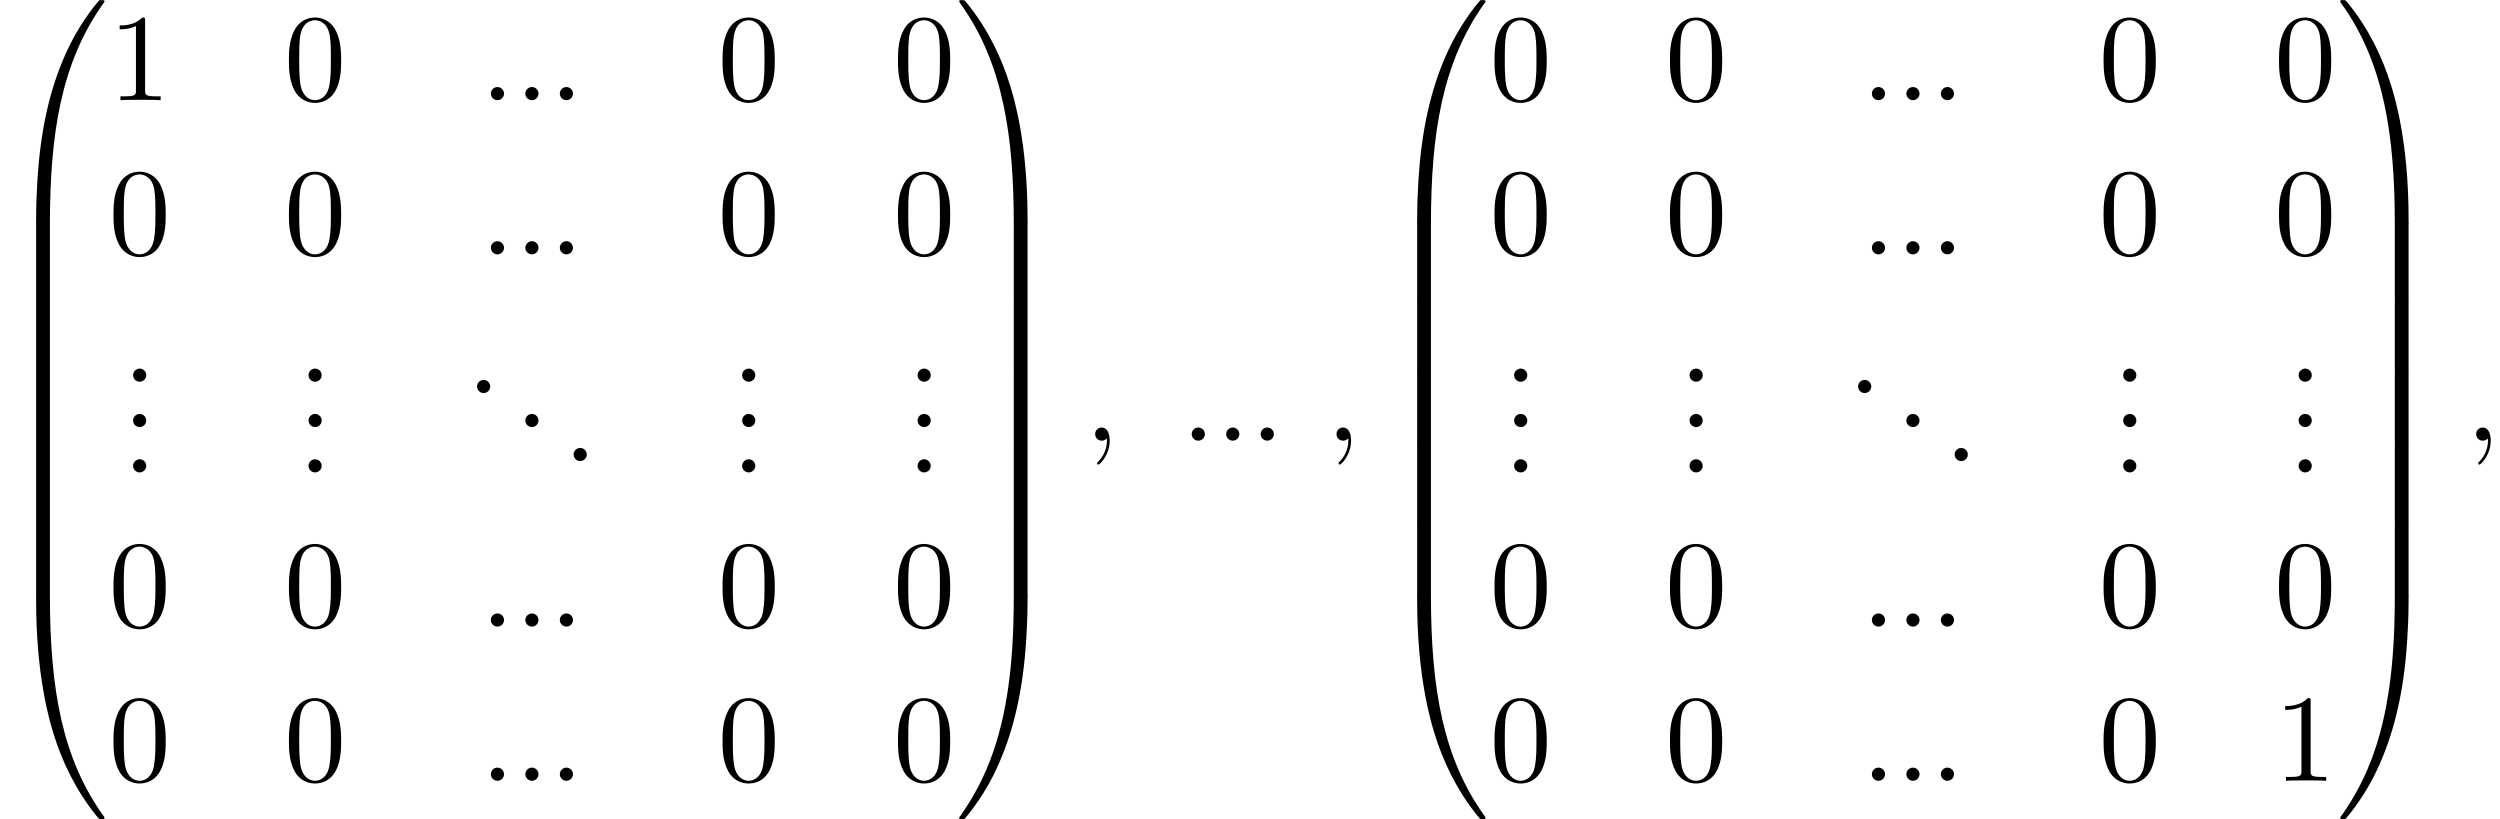 <?xml version='1.0' encoding='UTF-8'?>
<!-- This file was generated by dvisvgm 2.13.3 -->
<svg version='1.1' xmlns='http://www.w3.org/2000/svg' xmlns:xlink='http://www.w3.org/1999/xlink' width='219.701pt' height='72.001pt' viewBox='123.275 70.419 219.701 72.001'>
<defs>
<path id='g0-48' d='M4.08 19.309C4.32 19.309 4.385 19.309 4.385 19.156C4.407 11.509 5.291 5.16 9.109-.175C9.185-.273 9.185-.295 9.185-.316C9.185-.425 9.109-.425 8.935-.425S8.738-.425 8.716-.404C8.673-.371 7.287 1.222 6.185 3.415C4.745 6.295 3.84 9.6 3.436 13.571C3.404 13.909 3.175 16.178 3.175 18.764V19.189C3.185 19.309 3.251 19.309 3.48 19.309H4.08Z'/>
<path id='g0-49' d='M6.36 18.764C6.36 12.098 5.171 8.193 4.833 7.091C4.091 4.669 2.88 2.116 1.058-.131C.895-.327 .851-.382 .807-.404C.785-.415 .775-.425 .6-.425C.436-.425 .349-.425 .349-.316C.349-.295 .349-.273 .491-.076C4.287 5.225 5.138 11.771 5.149 19.156C5.149 19.309 5.215 19.309 5.455 19.309H6.055C6.284 19.309 6.349 19.309 6.36 19.189V18.764Z'/>
<path id='g0-64' d='M3.48-.545C3.251-.545 3.185-.545 3.175-.425V0C3.175 6.665 4.364 10.571 4.702 11.673C5.444 14.095 6.655 16.647 8.476 18.895C8.64 19.091 8.684 19.145 8.727 19.167C8.749 19.178 8.76 19.189 8.935 19.189S9.185 19.189 9.185 19.08C9.185 19.058 9.185 19.036 9.12 18.938C5.487 13.898 4.396 7.833 4.385-.393C4.385-.545 4.32-.545 4.08-.545H3.48Z'/>
<path id='g0-65' d='M6.36-.425C6.349-.545 6.284-.545 6.055-.545H5.455C5.215-.545 5.149-.545 5.149-.393C5.149 .731 5.138 3.327 4.855 6.044C4.265 11.684 2.815 15.589 .425 18.938C.349 19.036 .349 19.058 .349 19.08C.349 19.189 .436 19.189 .6 19.189C.775 19.189 .796 19.189 .818 19.167C.862 19.135 2.247 17.542 3.349 15.349C4.789 12.469 5.695 9.164 6.098 5.193C6.131 4.855 6.36 2.585 6.36 0V-.425Z'/>
<path id='g0-66' d='M4.385 .185C4.385-.098 4.375-.109 4.08-.109H3.48C3.185-.109 3.175-.098 3.175 .185V6.36C3.175 6.644 3.185 6.655 3.48 6.655H4.08C4.375 6.655 4.385 6.644 4.385 6.36V.185Z'/>
<path id='g0-67' d='M6.36 .185C6.36-.098 6.349-.109 6.055-.109H5.455C5.16-.109 5.149-.098 5.149 .185V6.36C5.149 6.644 5.16 6.655 5.455 6.655H6.055C6.349 6.655 6.36 6.644 6.36 6.36V.185Z'/>
<path id='g1-58' d='M2.095-.578C2.095-.895 1.833-1.156 1.516-1.156S.938-.895 .938-.578S1.2 0 1.516 0S2.095-.262 2.095-.578Z'/>
<path id='g1-59' d='M2.215-.011C2.215-.731 1.942-1.156 1.516-1.156C1.156-1.156 .938-.884 .938-.578C.938-.284 1.156 0 1.516 0C1.647 0 1.789-.044 1.898-.142C1.931-.164 1.942-.175 1.953-.175S1.975-.164 1.975-.011C1.975 .796 1.593 1.451 1.233 1.811C1.113 1.931 1.113 1.953 1.113 1.985C1.113 2.062 1.167 2.105 1.222 2.105C1.342 2.105 2.215 1.265 2.215-.011Z'/>
<path id='g2-46' d='M2.095-.578C2.095-.895 1.833-1.156 1.516-1.156S.938-.895 .938-.578S1.2 0 1.516 0S2.095-.262 2.095-.578Z'/>
<path id='g2-48' d='M5.018-3.491C5.018-4.364 4.964-5.236 4.582-6.044C4.08-7.091 3.185-7.265 2.727-7.265C2.073-7.265 1.276-6.982 .829-5.967C.48-5.215 .425-4.364 .425-3.491C.425-2.673 .469-1.691 .916-.862C1.385 .022 2.182 .24 2.716 .24C3.305 .24 4.135 .011 4.615-1.025C4.964-1.778 5.018-2.629 5.018-3.491ZM2.716 0C2.291 0 1.647-.273 1.451-1.32C1.331-1.975 1.331-2.978 1.331-3.622C1.331-4.32 1.331-5.04 1.418-5.629C1.625-6.927 2.444-7.025 2.716-7.025C3.076-7.025 3.796-6.829 4.004-5.749C4.113-5.138 4.113-4.309 4.113-3.622C4.113-2.804 4.113-2.062 3.993-1.364C3.829-.327 3.207 0 2.716 0Z'/>
<path id='g2-49' d='M3.207-6.982C3.207-7.244 3.207-7.265 2.956-7.265C2.28-6.567 1.32-6.567 .971-6.567V-6.229C1.189-6.229 1.833-6.229 2.4-6.513V-.862C2.4-.469 2.367-.338 1.385-.338H1.036V0C1.418-.033 2.367-.033 2.804-.033S4.189-.033 4.571 0V-.338H4.222C3.24-.338 3.207-.458 3.207-.862V-6.982Z'/>
</defs>
<g id='page1'>
<use x='123.275' y='70.855' xlink:href='#g0-48'/>
<use x='123.275' y='90.055' xlink:href='#g0-66'/>
<use x='123.275' y='96.601' xlink:href='#g0-66'/>
<use x='123.275' y='103.146' xlink:href='#g0-66'/>
<use x='123.275' y='109.692' xlink:href='#g0-66'/>
<use x='123.275' y='116.237' xlink:href='#g0-66'/>
<use x='123.275' y='123.219' xlink:href='#g0-64'/>
<use x='132.821' y='79.223' xlink:href='#g2-49'/>
<use x='148.238' y='79.223' xlink:href='#g2-48'/>
<use x='165.473' y='79.223' xlink:href='#g1-58'/>
<use x='168.504' y='79.223' xlink:href='#g1-58'/>
<use x='171.534' y='79.223' xlink:href='#g1-58'/>
<use x='186.345' y='79.223' xlink:href='#g2-48'/>
<use x='201.762' y='79.223' xlink:href='#g2-48'/>
<use x='132.821' y='92.772' xlink:href='#g2-48'/>
<use x='148.238' y='92.772' xlink:href='#g2-48'/>
<use x='165.473' y='92.772' xlink:href='#g1-58'/>
<use x='168.504' y='92.772' xlink:href='#g1-58'/>
<use x='171.534' y='92.772' xlink:href='#g1-58'/>
<use x='186.345' y='92.772' xlink:href='#g2-48'/>
<use x='201.762' y='92.772' xlink:href='#g2-48'/>
<use x='134.033' y='103.966' xlink:href='#g2-46'/>
<use x='134.033' y='107.951' xlink:href='#g2-46'/>
<use x='134.033' y='111.936' xlink:href='#g2-46'/>
<use x='149.45' y='103.966' xlink:href='#g2-46'/>
<use x='149.45' y='107.951' xlink:href='#g2-46'/>
<use x='149.45' y='111.936' xlink:href='#g2-46'/>
<use x='164.261' y='104.962' xlink:href='#g2-46'/>
<use x='168.504' y='107.951' xlink:href='#g2-46'/>
<use x='172.746' y='110.94' xlink:href='#g2-46'/>
<use x='187.557' y='103.966' xlink:href='#g2-46'/>
<use x='187.557' y='107.951' xlink:href='#g2-46'/>
<use x='187.557' y='111.936' xlink:href='#g2-46'/>
<use x='202.974' y='103.966' xlink:href='#g2-46'/>
<use x='202.974' y='107.951' xlink:href='#g2-46'/>
<use x='202.974' y='111.936' xlink:href='#g2-46'/>
<use x='132.821' y='125.485' xlink:href='#g2-48'/>
<use x='148.238' y='125.485' xlink:href='#g2-48'/>
<use x='165.473' y='125.485' xlink:href='#g1-58'/>
<use x='168.504' y='125.485' xlink:href='#g1-58'/>
<use x='171.534' y='125.485' xlink:href='#g1-58'/>
<use x='186.345' y='125.485' xlink:href='#g2-48'/>
<use x='201.762' y='125.485' xlink:href='#g2-48'/>
<use x='132.821' y='139.034' xlink:href='#g2-48'/>
<use x='148.238' y='139.034' xlink:href='#g2-48'/>
<use x='165.473' y='139.034' xlink:href='#g1-58'/>
<use x='168.504' y='139.034' xlink:href='#g1-58'/>
<use x='171.534' y='139.034' xlink:href='#g1-58'/>
<use x='186.345' y='139.034' xlink:href='#g2-48'/>
<use x='201.762' y='139.034' xlink:href='#g2-48'/>
<use x='207.217' y='70.855' xlink:href='#g0-49'/>
<use x='207.217' y='90.055' xlink:href='#g0-67'/>
<use x='207.217' y='96.601' xlink:href='#g0-67'/>
<use x='207.217' y='103.146' xlink:href='#g0-67'/>
<use x='207.217' y='109.692' xlink:href='#g0-67'/>
<use x='207.217' y='116.237' xlink:href='#g0-67'/>
<use x='207.217' y='123.219' xlink:href='#g0-65'/>
<use x='218.58' y='109.146' xlink:href='#g1-59'/>
<use x='227.065' y='109.146' xlink:href='#g1-58'/>
<use x='230.095' y='109.146' xlink:href='#g1-58'/>
<use x='233.126' y='109.146' xlink:href='#g1-58'/>
<use x='239.792' y='109.146' xlink:href='#g1-59'/>
<use x='244.641' y='70.855' xlink:href='#g0-48'/>
<use x='244.641' y='90.055' xlink:href='#g0-66'/>
<use x='244.641' y='96.601' xlink:href='#g0-66'/>
<use x='244.641' y='103.146' xlink:href='#g0-66'/>
<use x='244.641' y='109.692' xlink:href='#g0-66'/>
<use x='244.641' y='116.237' xlink:href='#g0-66'/>
<use x='244.641' y='123.219' xlink:href='#g0-64'/>
<use x='254.186' y='79.223' xlink:href='#g2-48'/>
<use x='269.604' y='79.223' xlink:href='#g2-48'/>
<use x='286.839' y='79.223' xlink:href='#g1-58'/>
<use x='289.869' y='79.223' xlink:href='#g1-58'/>
<use x='292.9' y='79.223' xlink:href='#g1-58'/>
<use x='307.711' y='79.223' xlink:href='#g2-48'/>
<use x='323.128' y='79.223' xlink:href='#g2-48'/>
<use x='254.186' y='92.772' xlink:href='#g2-48'/>
<use x='269.604' y='92.772' xlink:href='#g2-48'/>
<use x='286.839' y='92.772' xlink:href='#g1-58'/>
<use x='289.869' y='92.772' xlink:href='#g1-58'/>
<use x='292.9' y='92.772' xlink:href='#g1-58'/>
<use x='307.711' y='92.772' xlink:href='#g2-48'/>
<use x='323.128' y='92.772' xlink:href='#g2-48'/>
<use x='255.399' y='103.966' xlink:href='#g2-46'/>
<use x='255.399' y='107.951' xlink:href='#g2-46'/>
<use x='255.399' y='111.936' xlink:href='#g2-46'/>
<use x='270.816' y='103.966' xlink:href='#g2-46'/>
<use x='270.816' y='107.951' xlink:href='#g2-46'/>
<use x='270.816' y='111.936' xlink:href='#g2-46'/>
<use x='285.627' y='104.962' xlink:href='#g2-46'/>
<use x='289.869' y='107.951' xlink:href='#g2-46'/>
<use x='294.112' y='110.94' xlink:href='#g2-46'/>
<use x='308.923' y='103.966' xlink:href='#g2-46'/>
<use x='308.923' y='107.951' xlink:href='#g2-46'/>
<use x='308.923' y='111.936' xlink:href='#g2-46'/>
<use x='324.34' y='103.966' xlink:href='#g2-46'/>
<use x='324.34' y='107.951' xlink:href='#g2-46'/>
<use x='324.34' y='111.936' xlink:href='#g2-46'/>
<use x='254.186' y='125.485' xlink:href='#g2-48'/>
<use x='269.604' y='125.485' xlink:href='#g2-48'/>
<use x='286.839' y='125.485' xlink:href='#g1-58'/>
<use x='289.869' y='125.485' xlink:href='#g1-58'/>
<use x='292.9' y='125.485' xlink:href='#g1-58'/>
<use x='307.711' y='125.485' xlink:href='#g2-48'/>
<use x='323.128' y='125.485' xlink:href='#g2-48'/>
<use x='254.186' y='139.034' xlink:href='#g2-48'/>
<use x='269.604' y='139.034' xlink:href='#g2-48'/>
<use x='286.839' y='139.034' xlink:href='#g1-58'/>
<use x='289.869' y='139.034' xlink:href='#g1-58'/>
<use x='292.9' y='139.034' xlink:href='#g1-58'/>
<use x='307.711' y='139.034' xlink:href='#g2-48'/>
<use x='323.128' y='139.034' xlink:href='#g2-49'/>
<use x='328.582' y='70.855' xlink:href='#g0-49'/>
<use x='328.582' y='90.055' xlink:href='#g0-67'/>
<use x='328.582' y='96.601' xlink:href='#g0-67'/>
<use x='328.582' y='103.146' xlink:href='#g0-67'/>
<use x='328.582' y='109.692' xlink:href='#g0-67'/>
<use x='328.582' y='116.237' xlink:href='#g0-67'/>
<use x='328.582' y='123.219' xlink:href='#g0-65'/>
<use x='339.946' y='109.146' xlink:href='#g1-59'/>
</g>
</svg><!--Rendered by QuickLaTeX.com-->